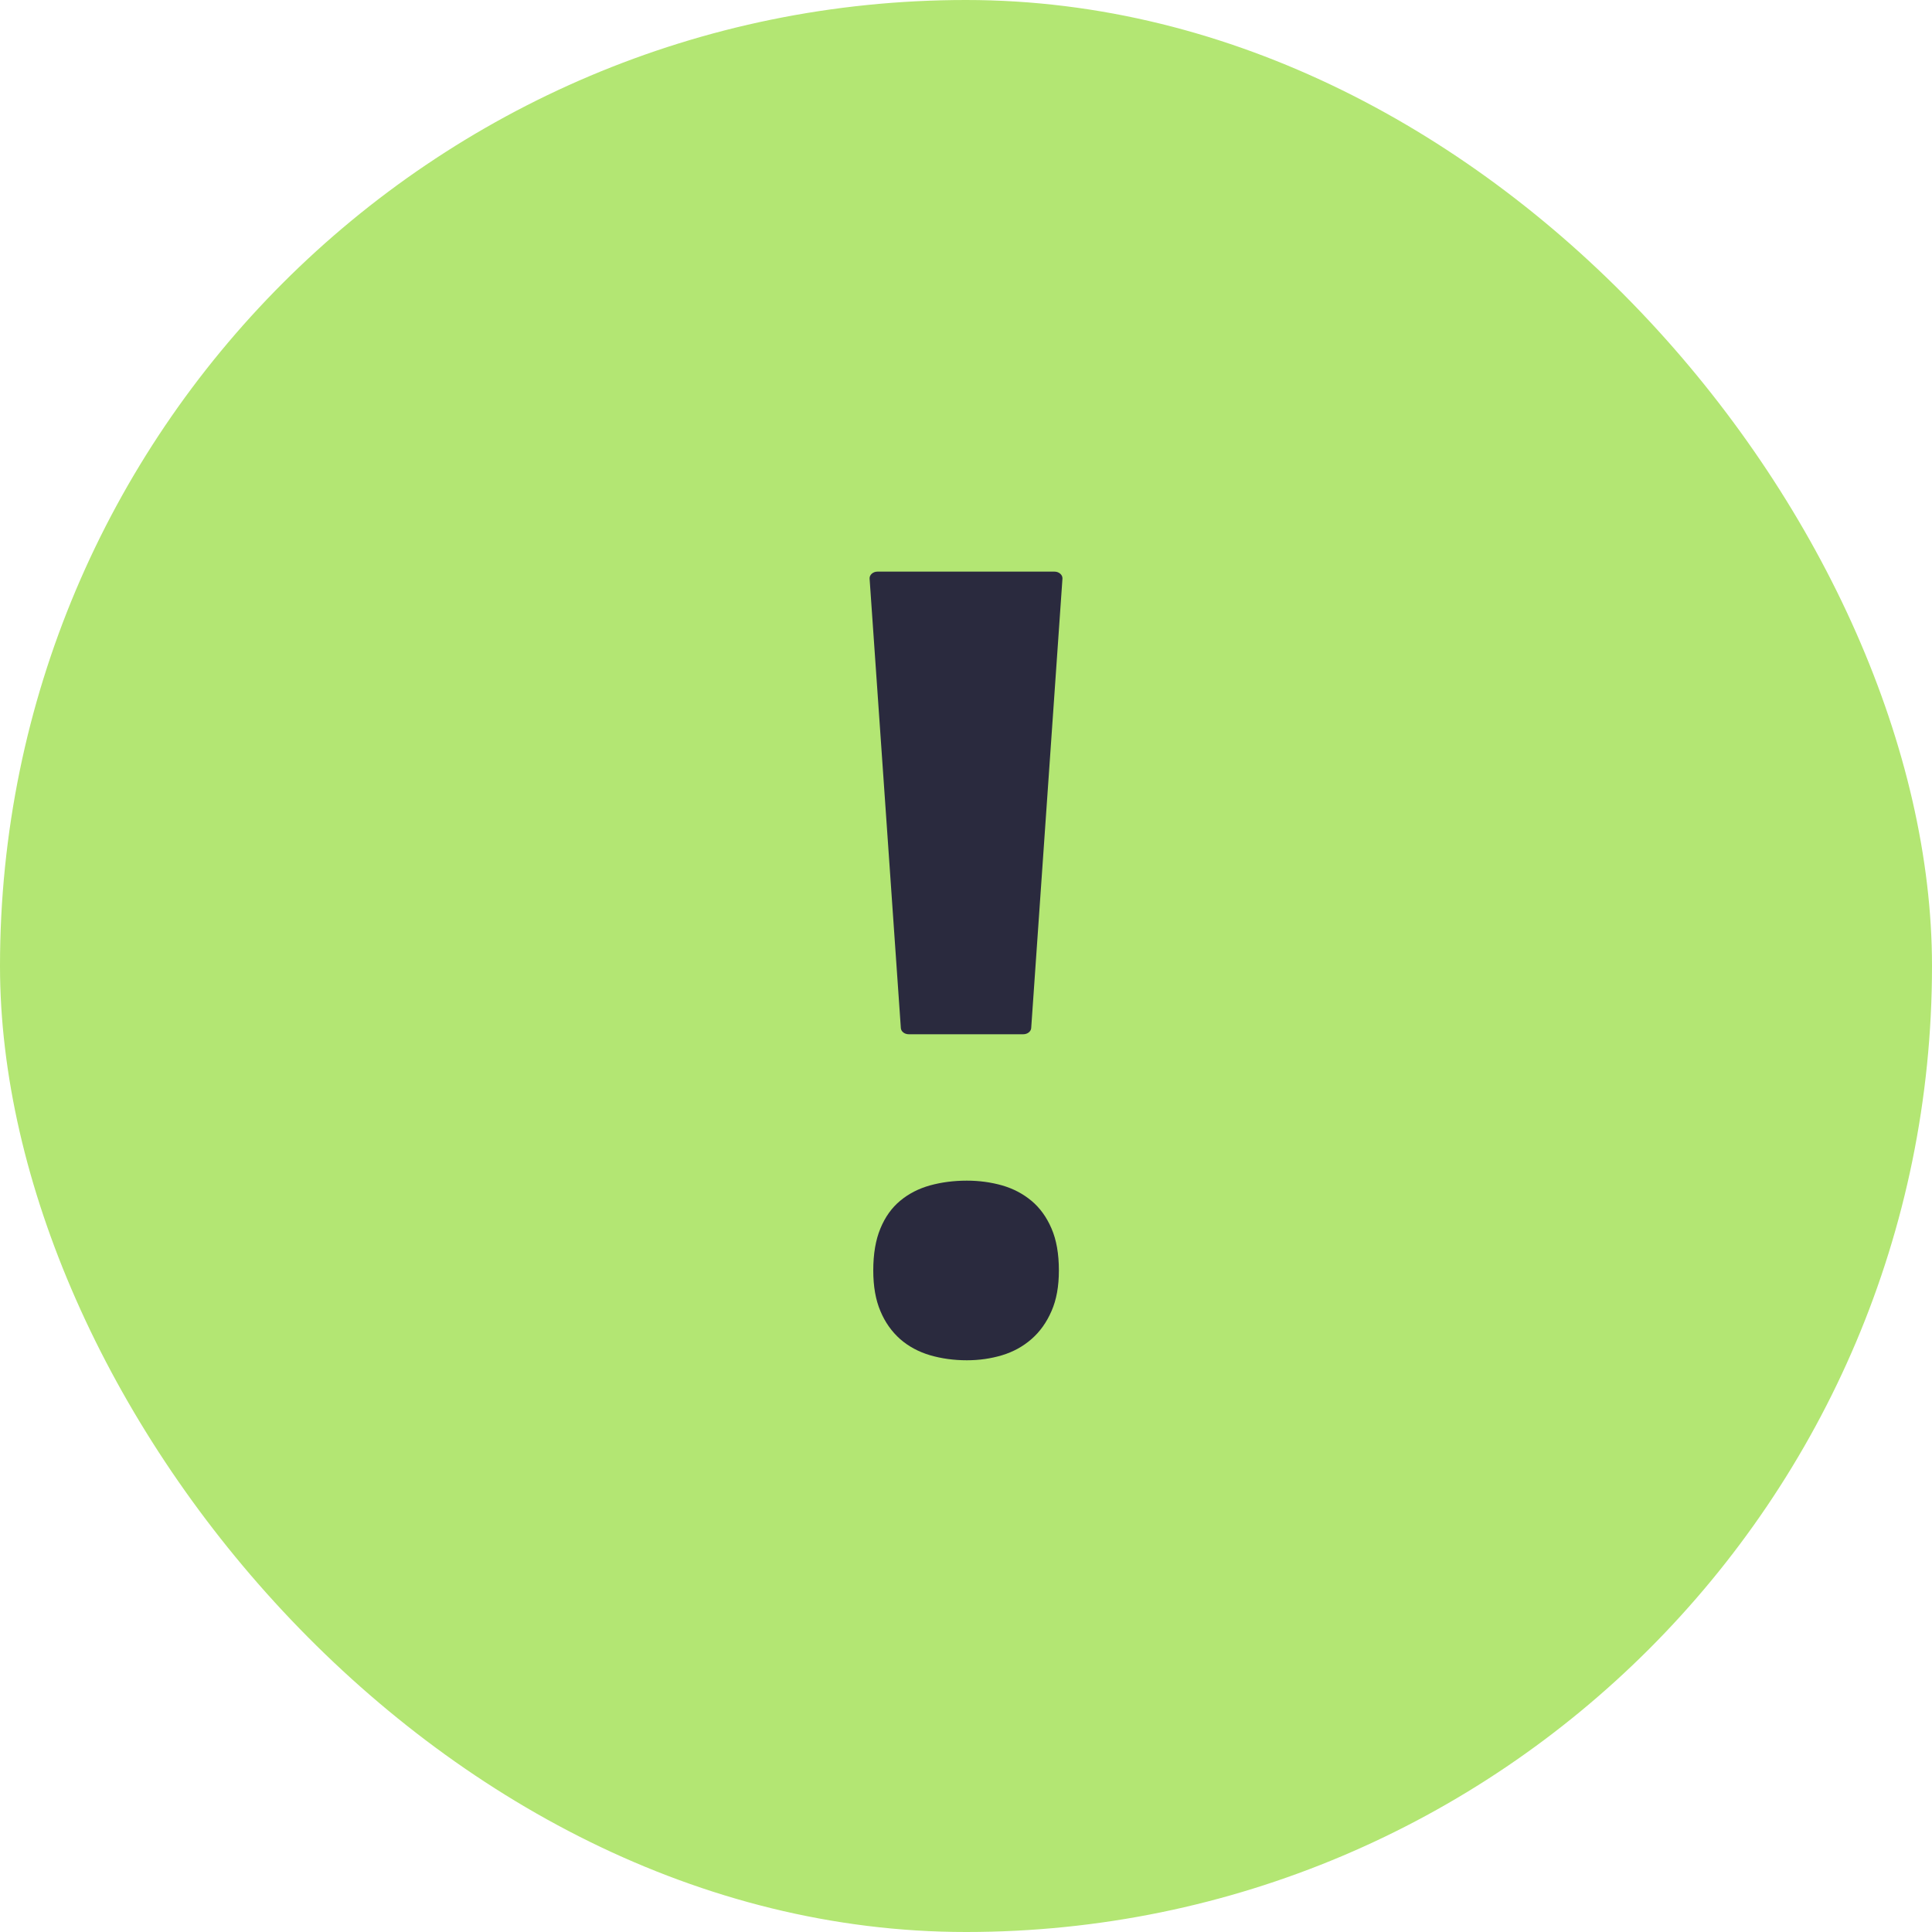 <?xml version="1.0" encoding="UTF-8"?> <svg xmlns="http://www.w3.org/2000/svg" width="40" height="40" viewBox="0 0 40 40" fill="none"><rect width="40" height="40" rx="20" fill="#B3E673"></rect><path d="M18.814 21.413H21.187C21.272 21.413 21.346 21.356 21.35 21.284L21.997 11.98C21.999 11.942 21.983 11.906 21.952 11.879C21.921 11.851 21.878 11.835 21.833 11.835H18.166C18.121 11.835 18.079 11.851 18.048 11.879C18.018 11.906 18.001 11.944 18.004 11.98L18.651 21.284C18.655 21.356 18.727 21.413 18.814 21.413ZM18.08 26.304C18.08 25.961 18.129 25.671 18.228 25.434C18.326 25.196 18.463 25.005 18.638 24.86C18.813 24.714 19.02 24.608 19.257 24.542C19.493 24.477 19.747 24.444 20.018 24.444C20.274 24.444 20.516 24.477 20.746 24.542C20.976 24.608 21.178 24.714 21.354 24.86C21.528 25.005 21.668 25.196 21.77 25.434C21.873 25.671 21.923 25.961 21.923 26.304C21.923 26.632 21.873 26.912 21.77 27.145C21.668 27.38 21.53 27.573 21.354 27.726C21.178 27.879 20.977 27.989 20.746 28.059C20.516 28.128 20.274 28.163 20.018 28.163C19.748 28.163 19.495 28.128 19.257 28.059C19.02 27.989 18.813 27.878 18.638 27.726C18.464 27.571 18.326 27.38 18.228 27.145C18.129 26.913 18.08 26.632 18.08 26.304Z" fill="#2A2A3E"></path></svg> 